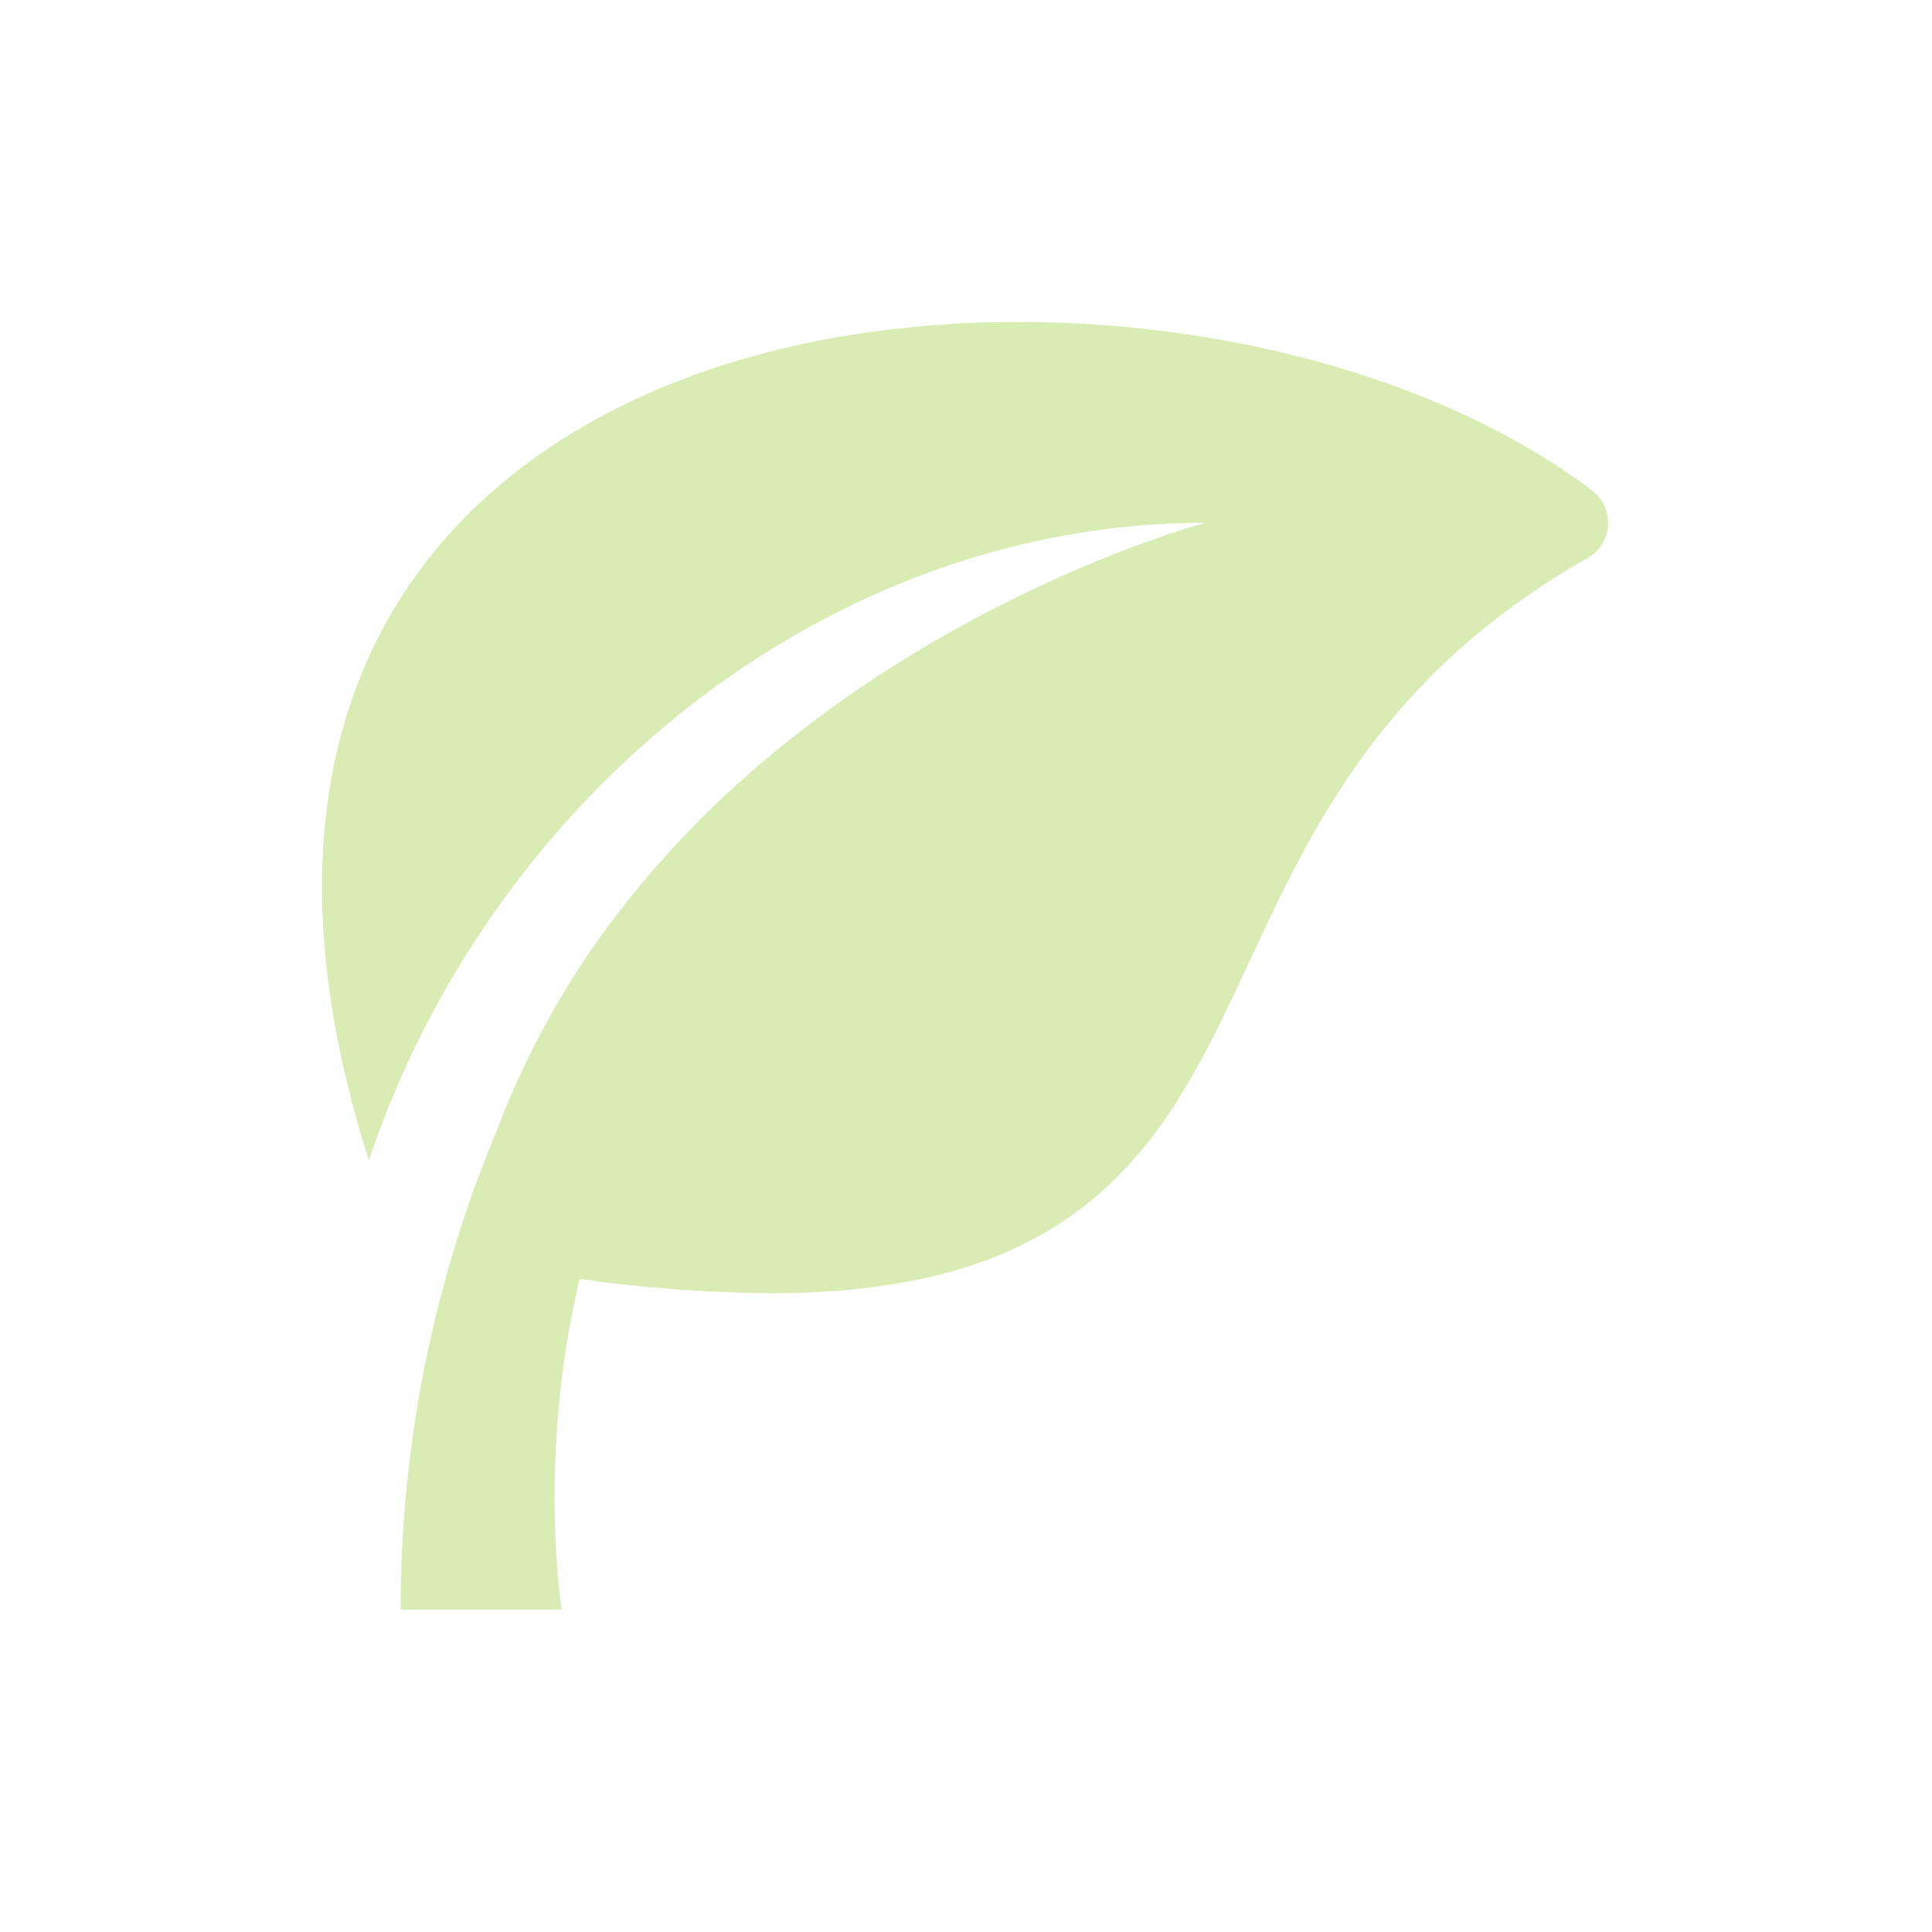 <svg width="90" height="90" viewBox="0 0 90 90" fill="none" xmlns="http://www.w3.org/2000/svg">
<path d="M74.171 22.852C67.683 17.936 57.697 15 47.456 15C34.792 15 24.472 19.421 19.147 27.131C16.646 30.75 15.262 35.04 15.033 39.874C14.831 44.179 15.555 48.941 17.182 54.064C22.739 37.399 38.264 24.352 56.163 24.352C56.163 24.352 39.416 28.759 28.886 42.413C26.481 45.508 24.553 48.944 23.163 52.609C20.191 59.691 18.661 67.296 18.663 74.978H26.163C26.163 74.978 25.023 67.815 27.003 59.58C29.932 59.995 32.884 60.216 35.842 60.244C42.738 60.244 47.639 58.751 51.273 55.549C54.528 52.68 56.325 48.821 58.226 44.741C61.128 38.505 64.417 31.44 73.968 25.984C74.238 25.83 74.465 25.612 74.629 25.349C74.794 25.086 74.89 24.786 74.91 24.476C74.93 24.167 74.873 23.857 74.744 23.575C74.615 23.293 74.418 23.047 74.171 22.86V22.852Z" fill="#D9ECB3"/>
</svg>
